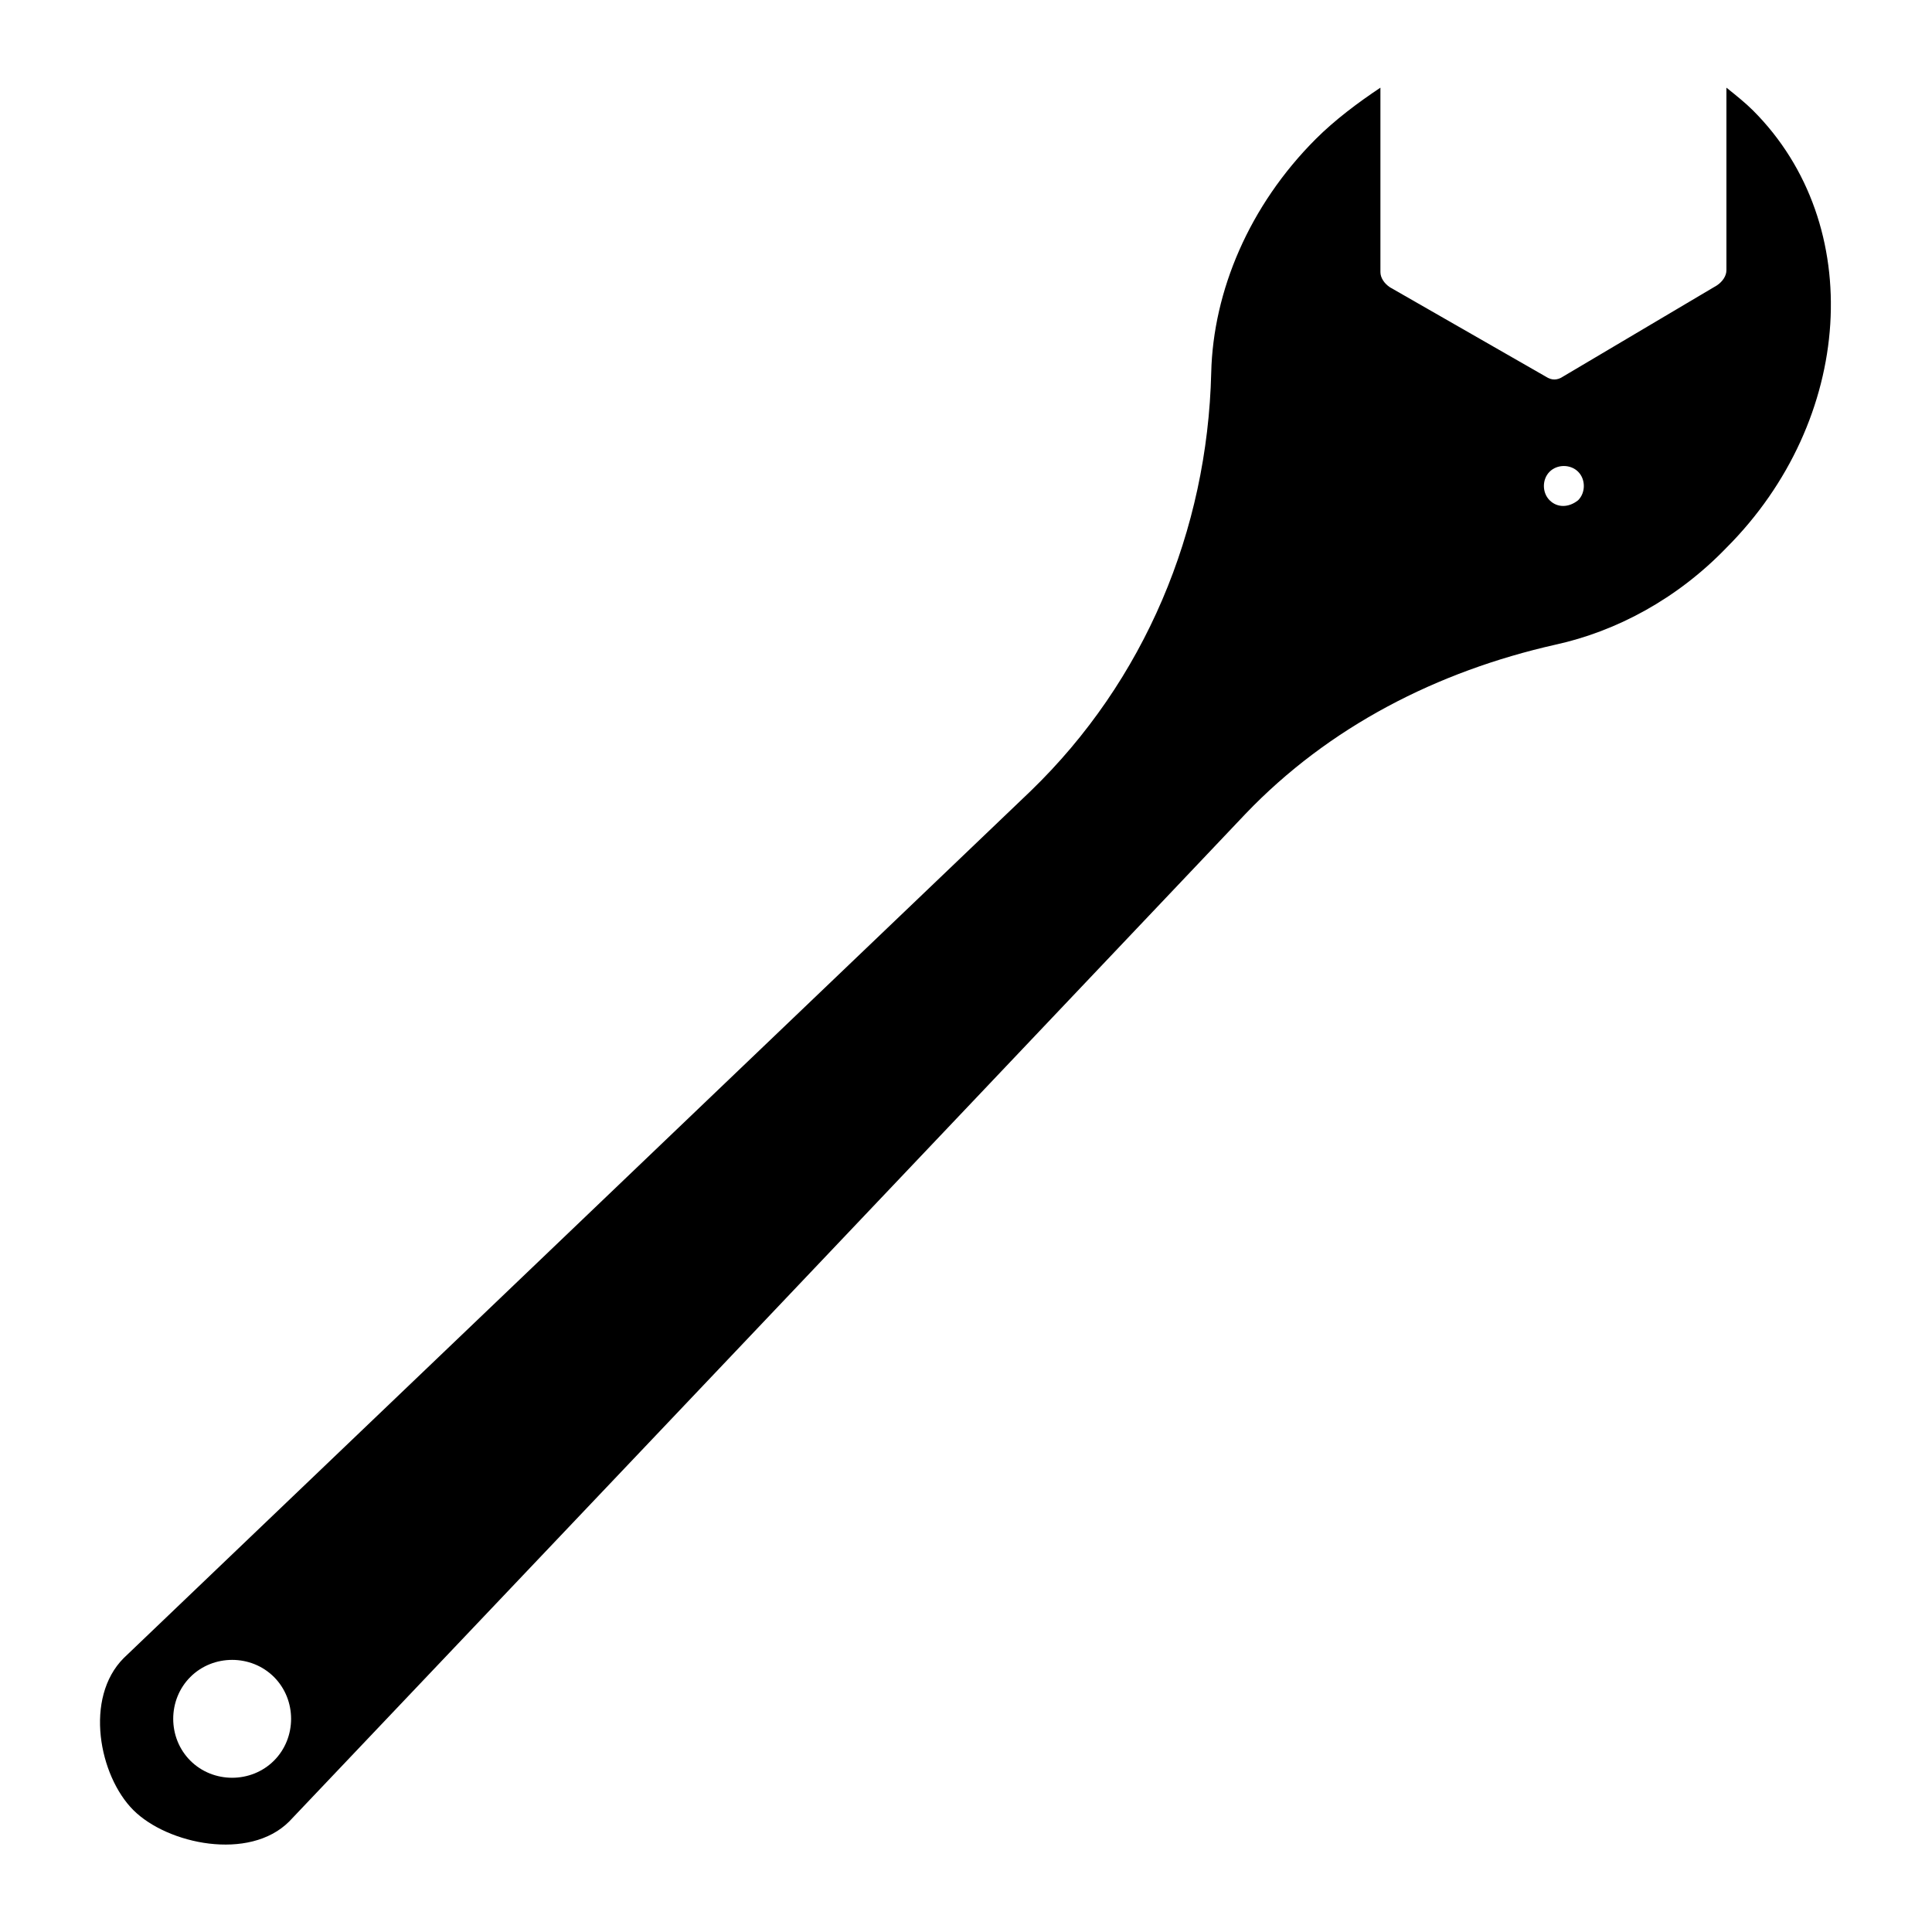 <?xml version="1.0" encoding="UTF-8"?>
<!-- Uploaded to: SVG Repo, www.svgrepo.com, Generator: SVG Repo Mixer Tools -->
<svg fill="#000000" width="800px" height="800px" version="1.1" viewBox="144 144 512 512" xmlns="http://www.w3.org/2000/svg">
 <path d="m601.52 289.16c33.754-33.754 37.281-85.648 7.055-115.88-2.019-2.016-4.535-4.031-7.055-6.047v1.008 47.359c0 1.512-1.008 3.023-2.519 4.031l-40.809 24.18c-1.512 1.008-3.023 1.008-4.535 0l-41.312-23.68c-1.512-1.008-2.519-2.519-2.519-4.031v-47.355-1.512c-6.047 4.031-12.09 8.566-17.129 13.602-17.633 17.633-27.207 40.305-27.711 61.969-1.008 41.816-17.633 81.617-47.863 110.84l-240.31 229.74c-10.578 10.578-6.551 31.234 2.519 40.305 9.07 9.07 30.73 13.602 41.312 3.023 0 0 171.3-180.36 253.42-267.02 22.168-23.176 50.883-37.785 82.121-44.84 16.117-3.527 32.238-12.094 45.34-25.695zm-407.08 321.43c-6.047-6.047-6.047-16.121 0-22.168 6.047-6.047 16.121-6.047 22.168 0s6.047 16.121 0 22.168-16.125 6.047-22.168 0zm360.22-334.02c-2.016-2.016-2.016-5.543 0-7.559 2.016-2.016 5.543-2.016 7.559 0 2.016 2.016 2.016 5.543 0 7.559-2.519 2.016-5.543 2.016-7.559 0z"/>
</svg>